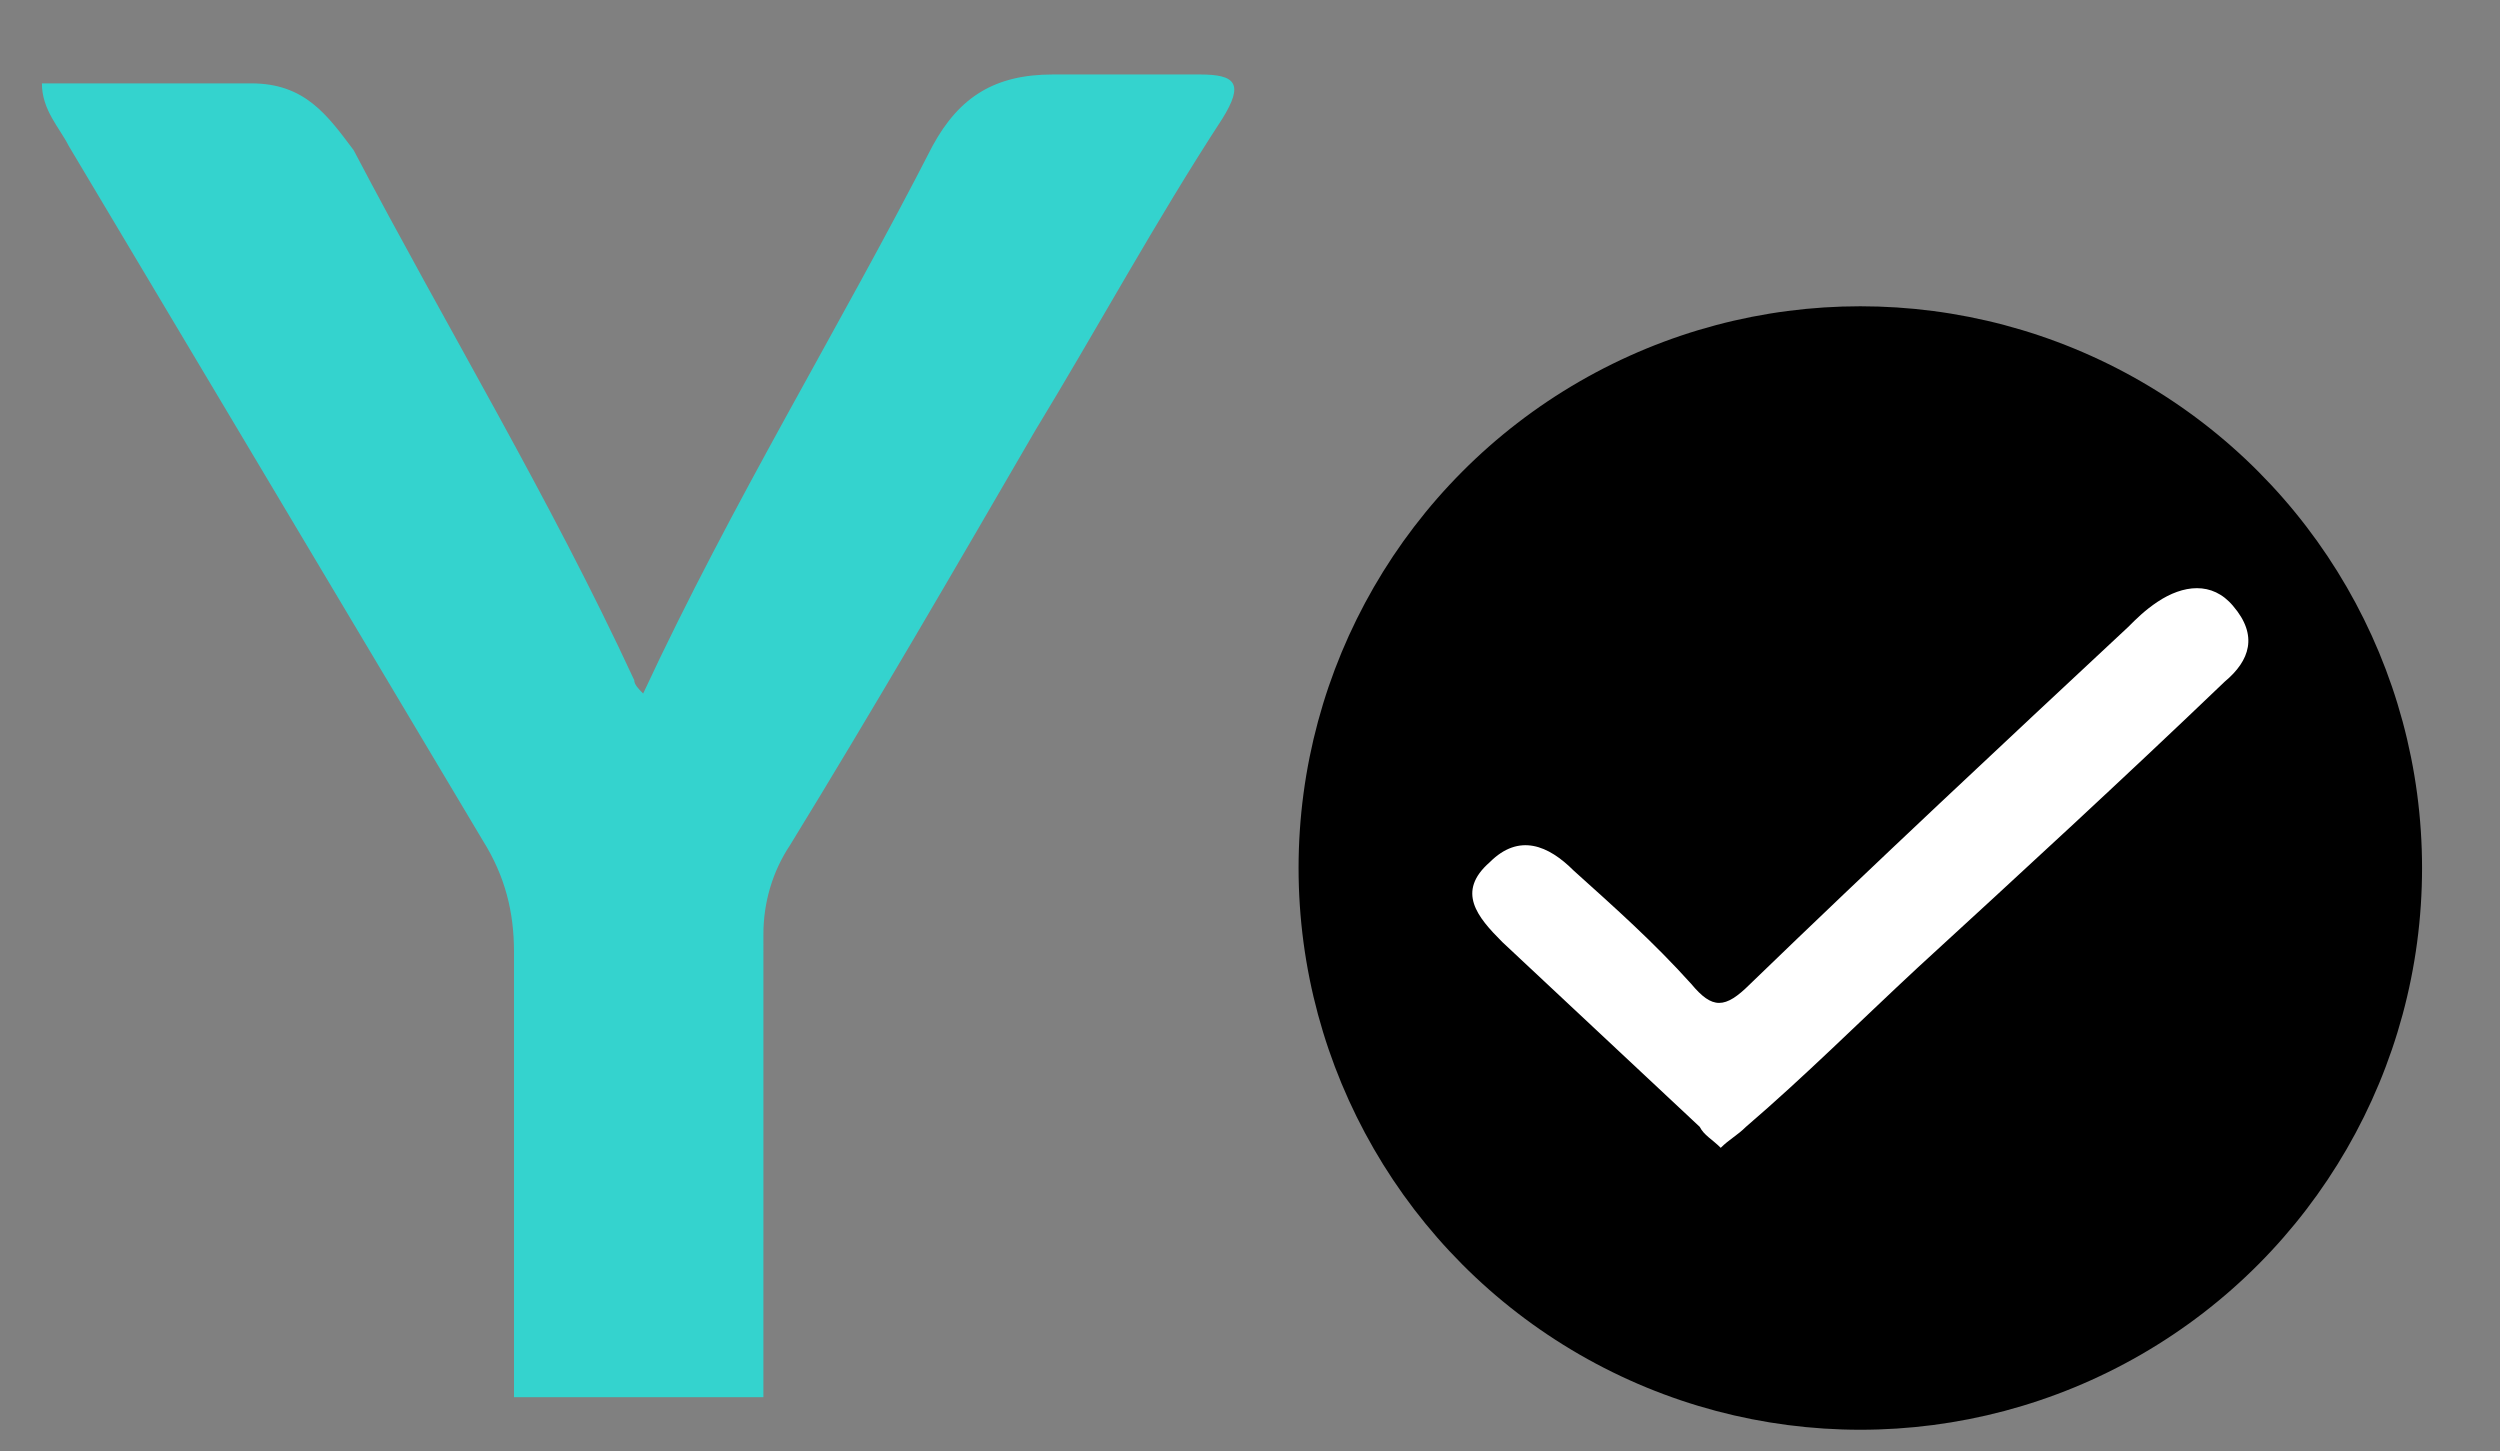 <?xml version="1.0" encoding="utf-8"?>
<!-- Generator: Adobe Illustrator 16.0.0, SVG Export Plug-In . SVG Version: 6.00 Build 0)  -->
<!DOCTYPE svg PUBLIC "-//W3C//DTD SVG 1.1//EN" "http://www.w3.org/Graphics/SVG/1.1/DTD/svg11.dtd">
<svg version="1.1" id="Layer_1" xmlns="http://www.w3.org/2000/svg" xmlns:xlink="http://www.w3.org/1999/xlink" x="0px" y="0px"
	 width="192.5px" height="111.73px" viewBox="0 0 192.5 111.73" enable-background="new 0 0 192.5 111.73" xml:space="preserve">
<rect x="0" y="0" width="192.5" height="111.73" fill="#808080" stroke="none"/>
<g>
	<circle cx="143.244" cy="66.837" r="43.254"/>
	<path fill="#FFFFFF" d="M171.305,52.485c-7.762,7.438-15.847,14.877-23.609,21.992c-4.528,4.205-8.732,8.408-13.26,12.29
		c-0.646,0.646-1.293,0.97-1.94,1.615c-0.646-0.646-1.293-0.97-1.617-1.615c-5.175-4.852-10.026-9.379-15.201-14.229
		c-1.94-1.94-3.558-3.882-0.97-6.146c2.264-2.266,4.528-1.294,6.468,0.646c3.234,2.91,6.145,5.498,9.056,8.731
		c1.617,1.939,2.587,1.939,4.528,0c9.702-9.379,19.404-18.436,29.107-27.49c0.646-0.646,1.294-1.293,2.264-1.939
		c1.94-1.293,4.205-1.616,5.821,0.324C173.892,48.927,173.245,50.867,171.305,52.485z"/>
</g>
<path display="none" fill="#15DAD9" d="M186.156,53.402c-8.23-20.576-33.265-31.894-55.555-25.72
	c-19.205,5.144-32.579,21.604-33.265,39.779c-1.029,25.035,19.547,45.269,46.982,45.269c1.372,0,4.115,0,6.858-0.344
	c2.401-0.343,4.801-1.027,7.202-1.714C182.726,102.784,195.415,76.721,186.156,53.402z M172.438,56.488
	c-8.23,7.888-16.804,15.775-25.034,23.319c-4.801,4.459-9.259,8.917-14.061,13.031c-0.686,0.687-1.372,1.027-2.058,1.714
	c-0.686-0.687-1.372-1.027-1.714-1.714c-5.487-5.145-10.631-9.944-16.118-15.089c-2.058-2.06-3.772-4.115-1.029-6.517
	c2.401-2.4,4.801-1.372,6.859,0.687c3.429,3.086,6.516,5.83,9.602,9.26c1.715,2.058,2.744,2.058,4.801,0
	c10.288-9.944,20.576-19.548,30.864-29.149c0.686-0.687,1.372-1.372,2.4-2.058c2.058-1.372,4.458-1.715,6.173,0.343
	C175.181,52.717,174.496,54.774,172.438,56.488z M171.444,56.362c-8.23,7.889-16.804,15.775-25.034,23.319
	c-4.801,4.459-9.259,8.917-14.061,13.031c-0.686,0.687-1.372,1.027-2.058,1.714c-0.686-0.687-1.372-1.027-1.714-1.714
	c-5.487-5.145-10.631-9.944-16.118-15.089c-2.058-2.06-3.772-4.115-1.029-6.517c2.401-2.4,4.801-1.372,6.859,0.687
	c3.429,3.086,6.516,5.83,9.602,9.259c1.715,2.059,2.744,2.059,4.801,0c10.288-9.943,20.576-19.547,30.864-29.148
	c0.686-0.687,1.372-1.372,2.4-2.058c2.058-1.372,4.459-1.715,6.173,0.343C174.187,52.591,173.5,54.647,171.444,56.362z"/>
<g>
	<path fill="#34D3CE" d="M58.783,71.922c0-2.399,0.686-4.802,2.058-6.858c6.516-10.63,12.688-21.262,18.861-31.894
		c4.801-7.888,9.259-16.118,14.403-24.005c1.715-2.743,1.029-3.43-1.715-3.43c-3.772,0-7.544,0-11.317,0
		c-4.458,0-7.201,1.715-9.259,5.487c-7.202,14.061-15.432,27.435-22.291,42.181c-0.343-0.343-0.686-0.687-0.686-1.028
		c-6.516-14.062-14.403-27.093-21.605-40.81c-2.058-2.744-3.772-5.145-7.888-5.145c-5.144,0-10.631,0-16.118,0
		c0,2.059,1.372,3.43,2.058,4.802c10.631,17.833,21.262,35.666,31.893,53.499c1.715,2.741,2.401,5.485,2.401,8.571
		c0,5.486,0,20.232,0,34.294h19.204C58.783,93.182,58.783,77.752,58.783,71.922z"/>
</g>
</svg>
